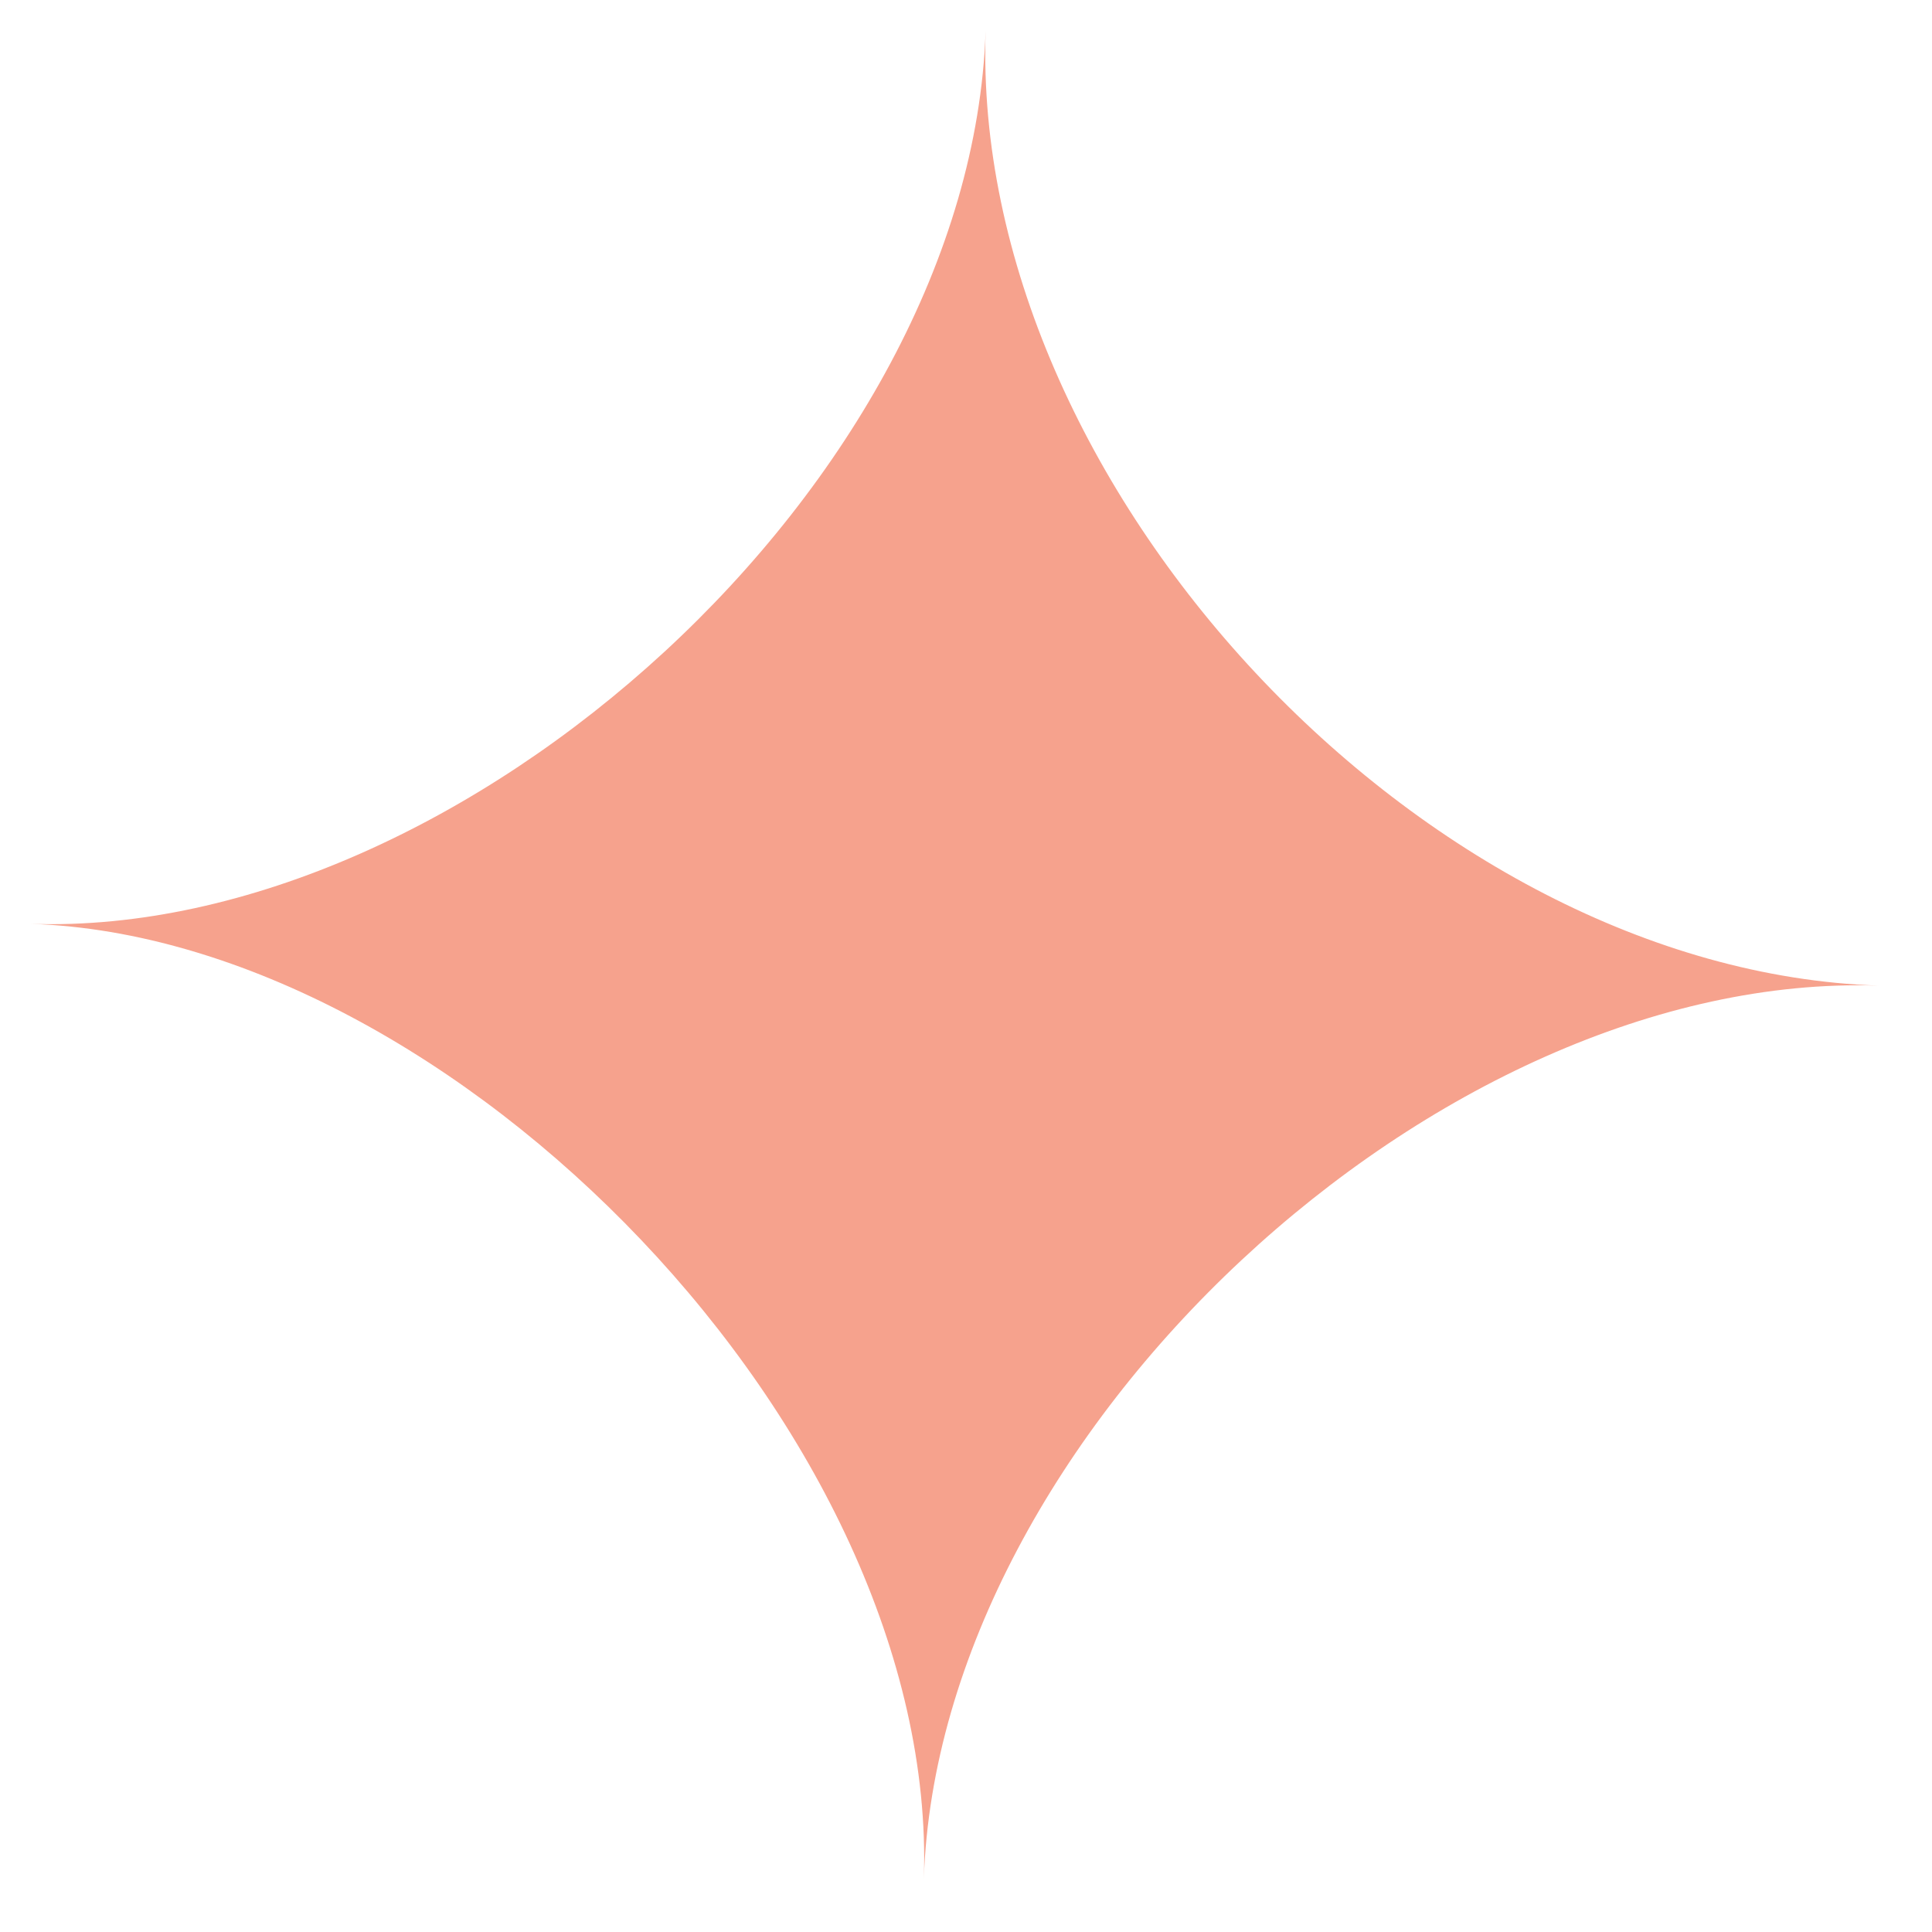 <svg width="32" height="32" viewBox="0 0 32 32" fill="none" xmlns="http://www.w3.org/2000/svg">
<path id="Vector" d="M16.325 0.512C16.075 7.982 7.655 15.54 0.511 15.302C7.504 15.535 15.547 23.761 15.302 31.115C15.547 23.761 23.819 16.081 31.114 16.325C23.574 16.073 16.073 8.04 16.325 0.512Z" fill="#F6A28D"/>
</svg>
